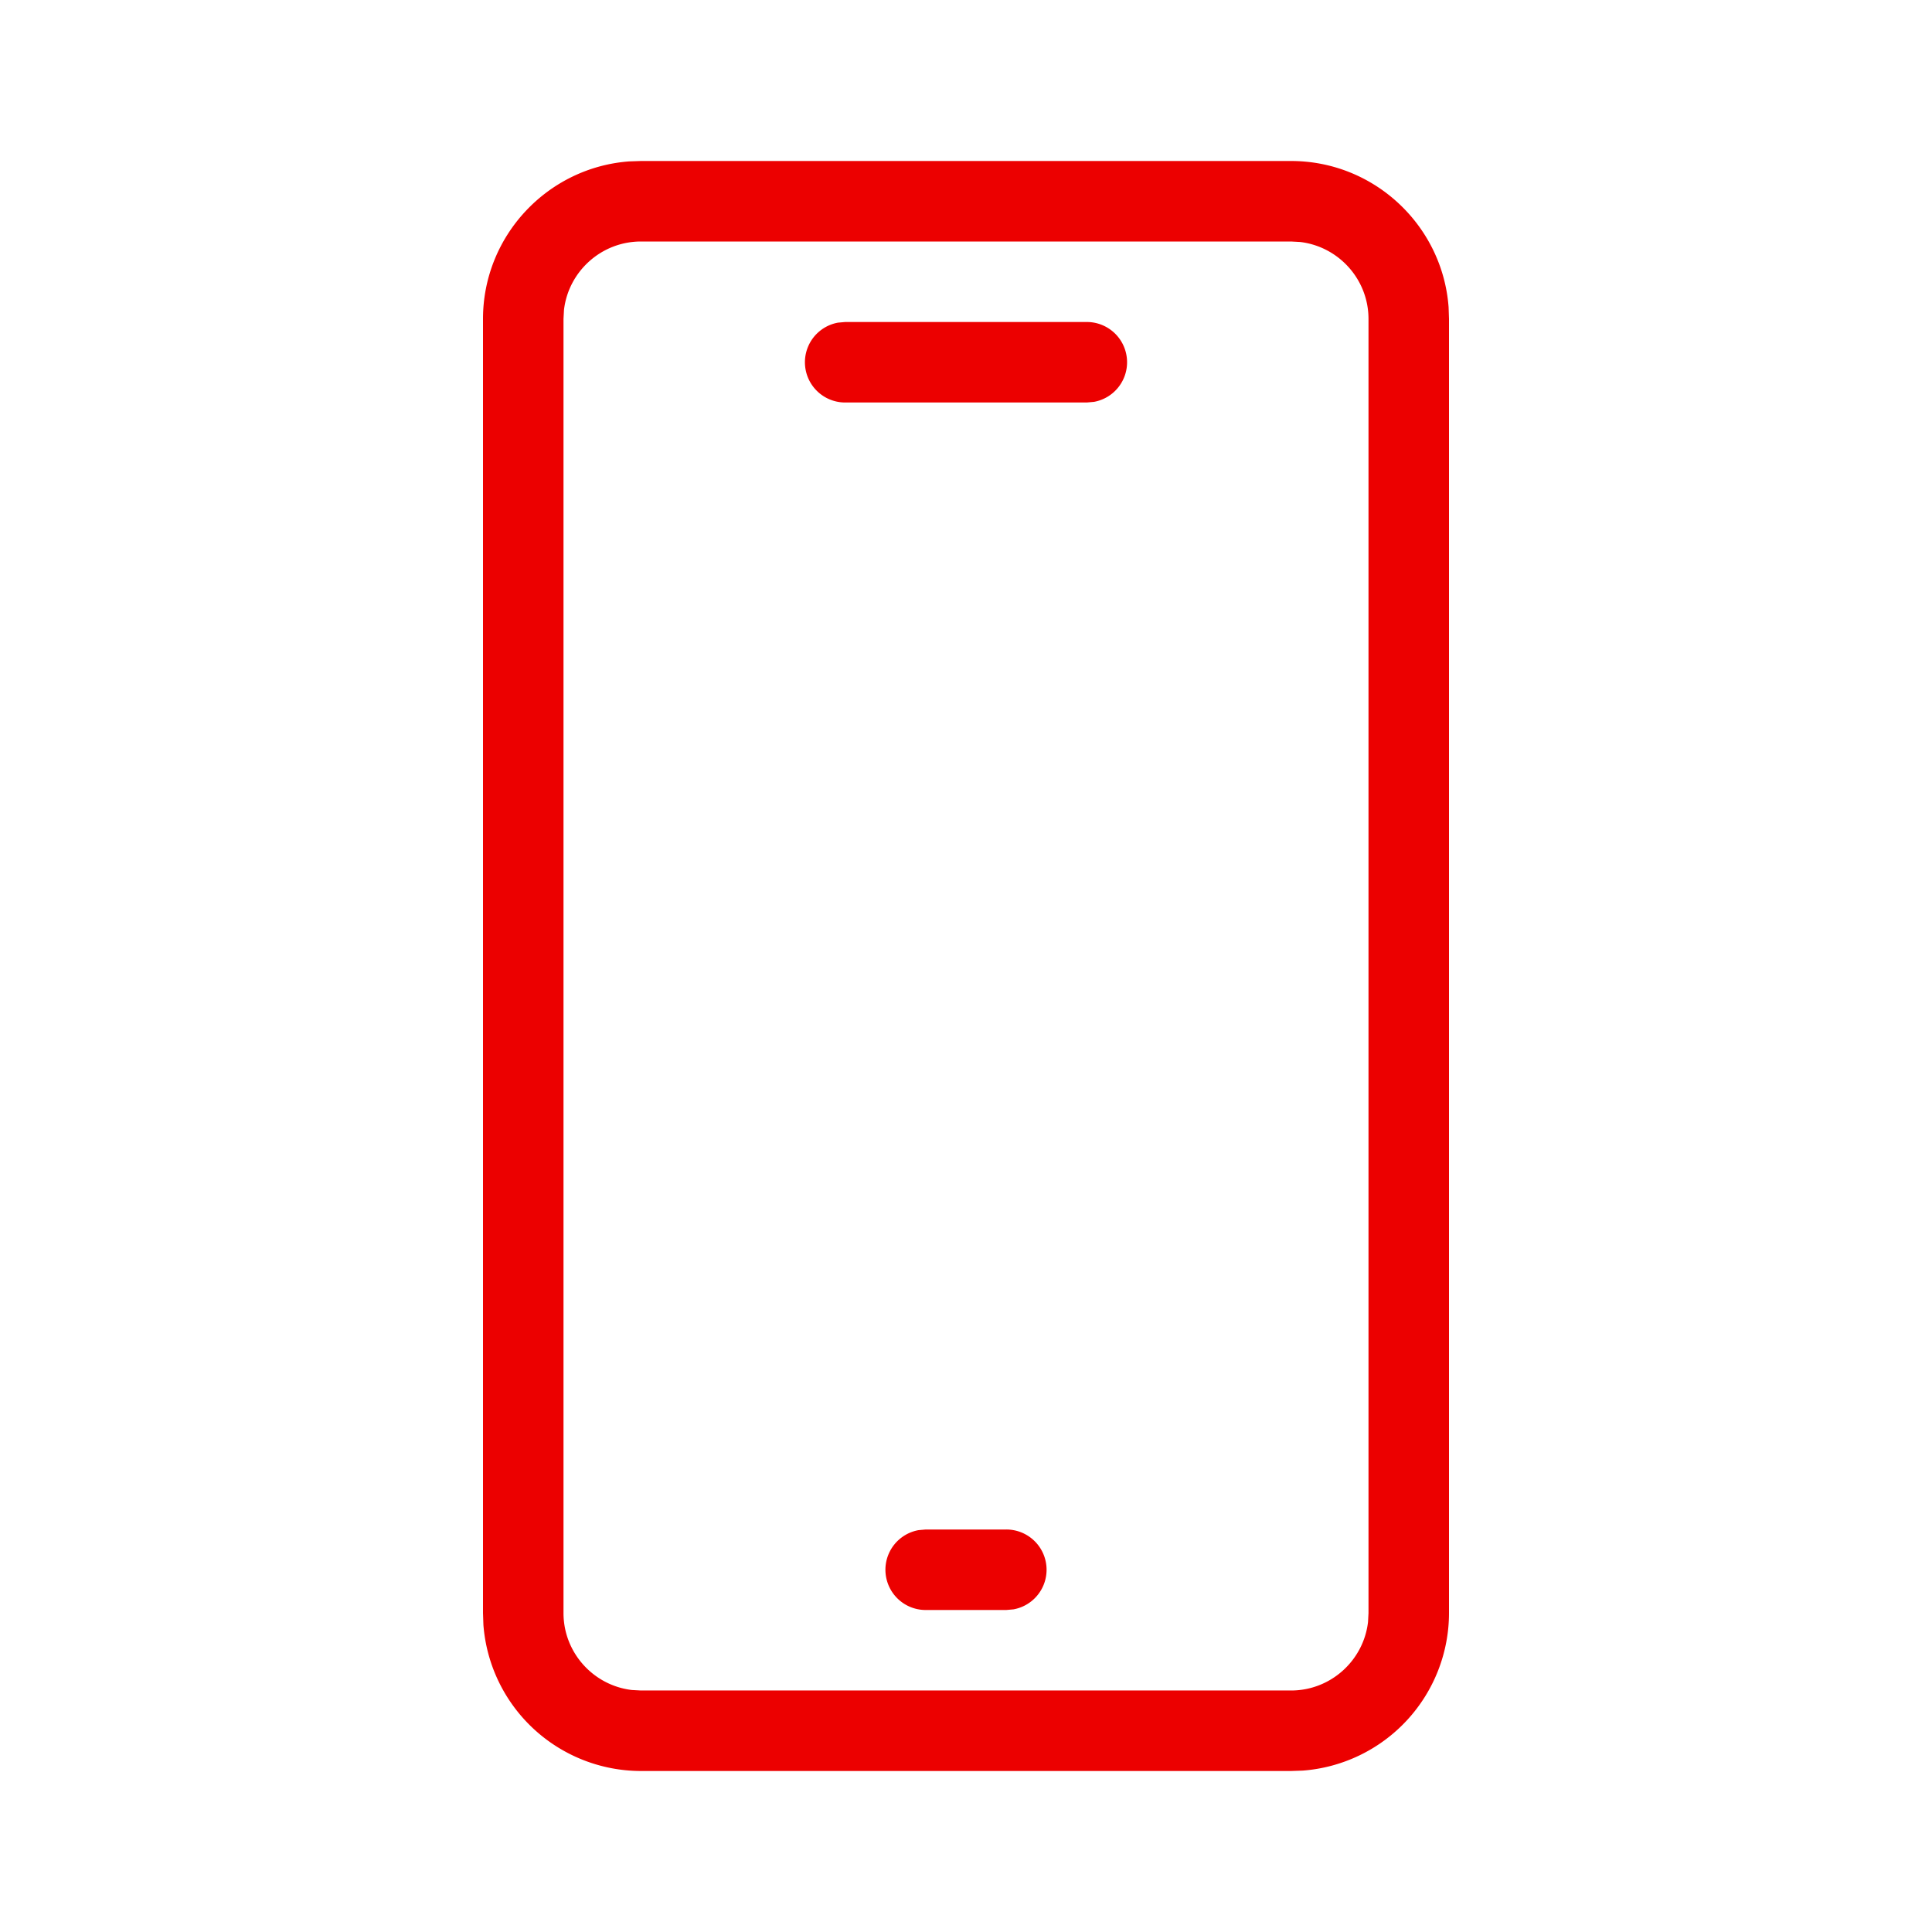 <svg xmlns="http://www.w3.org/2000/svg" viewBox="0 0 24 24"><path fill="#EC0000" fill-rule="nonzero" d="M16.038 2c1.033 0 1.882.802 1.957 1.816l.005.146v16.076a1.965 1.965 0 0 1-1.816 1.957l-.146.005H7.962a1.965 1.965 0 0 1-1.957-1.816L6 20.038V3.962c0-1.032.802-1.882 1.816-1.957L7.962 2h8.076zm0 1H7.962c-.492 0-.9.372-.956.85L7 3.962v16.076c0 .492.372.9.85.956l.112.006h8.076c.492 0 .9-.372.956-.85l.006-.112V3.962c0-.492-.372-.9-.85-.956L16.038 3zM12.5 19a.5.5 0 0 1 .09.992L12.5 20h-1a.5.5 0 0 1-.09-.992L11.5 19h1zm1-15a.5.5 0 0 1 .09.992L13.5 5h-3a.5.5 0 0 1-.09-.992L10.5 4h3z"/></svg>